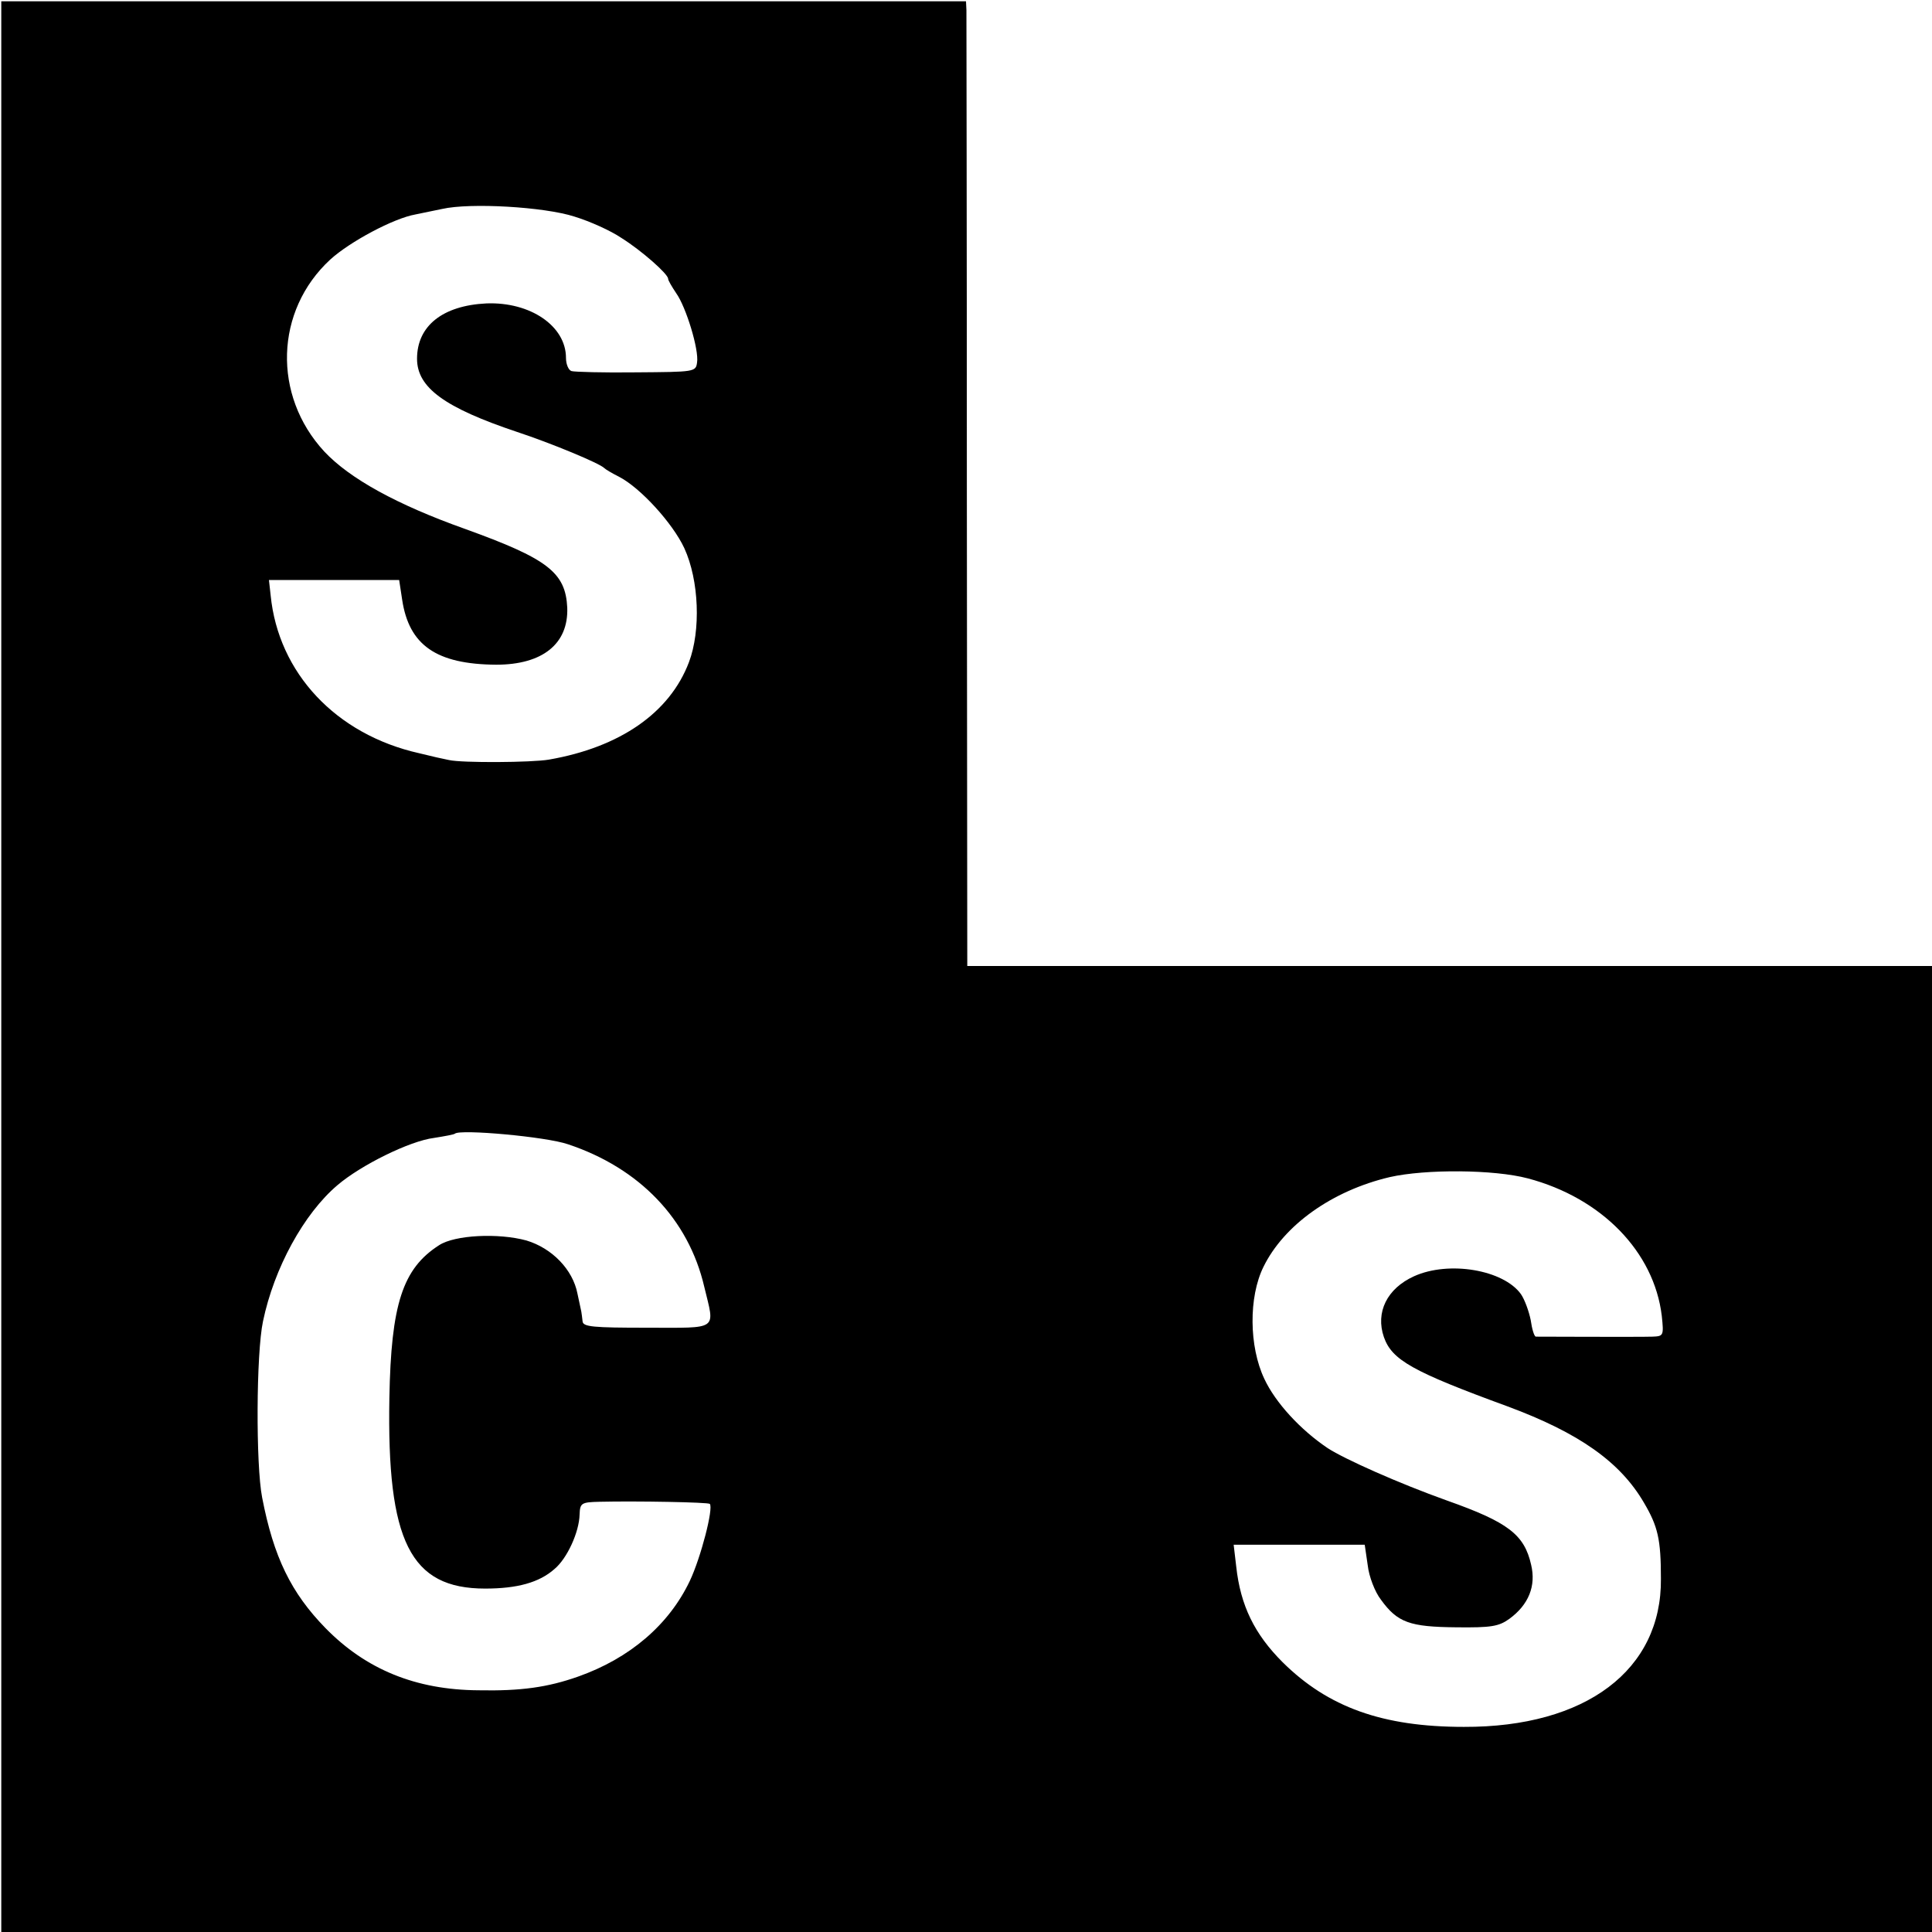 <?xml version="1.0" standalone="no"?>
<!DOCTYPE svg PUBLIC "-//W3C//DTD SVG 20010904//EN"
 "http://www.w3.org/TR/2001/REC-SVG-20010904/DTD/svg10.dtd">
<svg version="1.0" xmlns="http://www.w3.org/2000/svg"
 width="454pt" height="454pt" viewBox="0 0 454 454"
 preserveAspectRatio="xMidYMid meet">
<g transform="translate(0,454) scale(0.1,-0.1)"
fill="#000000" stroke="none">
<path d="M3 2268 l0 -2268 2269 0 2268 0 0 1135 0 1135 -1134 0 -1133 0 -1
1113 c0 611 -1 1121 -1 1133 l-1 21 -1133 0 -1134 0 0 -2269z m1347 1763 c36
-11 85 -33 110 -50 48 -30 110 -85 110 -96 0 -4 9 -19 19 -34 23 -32 54 -133
49 -163 -3 -22 -6 -22 -143 -23 -77 -1 -146 1 -152 3 -7 2 -13 16 -13 31 0 75
-84 132 -187 128 -103 -5 -163 -53 -163 -130 0 -68 65 -115 235 -172 79 -26
195 -74 205 -85 3 -3 18 -12 34 -20 51 -26 127 -110 154 -168 35 -76 39 -194
11 -268 -45 -119 -162 -200 -329 -229 -40 -7 -205 -8 -235 -1 -11 2 -42 9 -70
16 -196 44 -331 189 -349 371 l-4 36 153 0 153 0 7 -46 c16 -107 80 -152 221
-153 109 0 170 49 167 134 -4 83 -46 115 -240 185 -160 57 -271 118 -331 182
-122 132 -116 331 14 451 46 42 149 97 200 106 15 3 43 9 63 13 66 15 240 5
311 -18z m-15 -2180 c168 -56 283 -176 320 -335 25 -104 36 -96 -135 -96 -126
0 -150 2 -151 15 -1 8 -2 18 -3 23 -1 4 -5 23 -9 42 -11 57 -60 107 -120 125
-66 18 -168 13 -205 -11 -86 -55 -113 -139 -117 -359 -6 -337 49 -448 225
-448 75 0 127 14 163 46 30 25 58 87 59 128 1 27 4 29 47 30 87 2 255 -1 259
-5 9 -10 -21 -126 -47 -181 -49 -103 -141 -182 -263 -225 -71 -25 -134 -34
-234 -32 -147 1 -264 49 -359 146 -81 83 -122 167 -149 307 -15 77 -14 339 2
414 26 125 96 253 175 320 55 47 170 104 227 111 25 4 47 8 49 10 12 11 214
-7 266 -25z m2255 -80 c174 -46 297 -173 315 -323 5 -47 4 -48 -22 -49 -28 -1
-263 0 -274 0 -4 1 -9 18 -12 39 -4 20 -14 48 -23 61 -41 57 -169 79 -251 42
-64 -29 -91 -85 -71 -143 19 -54 67 -81 291 -163 167 -62 264 -130 320 -226
33 -56 40 -86 40 -179 2 -214 -176 -349 -463 -348 -191 0 -319 46 -426 152
-66 66 -99 133 -109 225 l-6 51 154 0 154 0 7 -48 c3 -27 17 -63 31 -81 39
-54 68 -64 177 -65 82 -1 100 2 125 20 45 33 63 77 51 127 -16 71 -54 100
-198 151 -112 40 -240 97 -280 123 -64 43 -123 107 -149 163 -36 76 -37 192
-2 263 48 98 161 179 297 211 84 19 245 18 324 -3z"/>
</g>
</svg>

